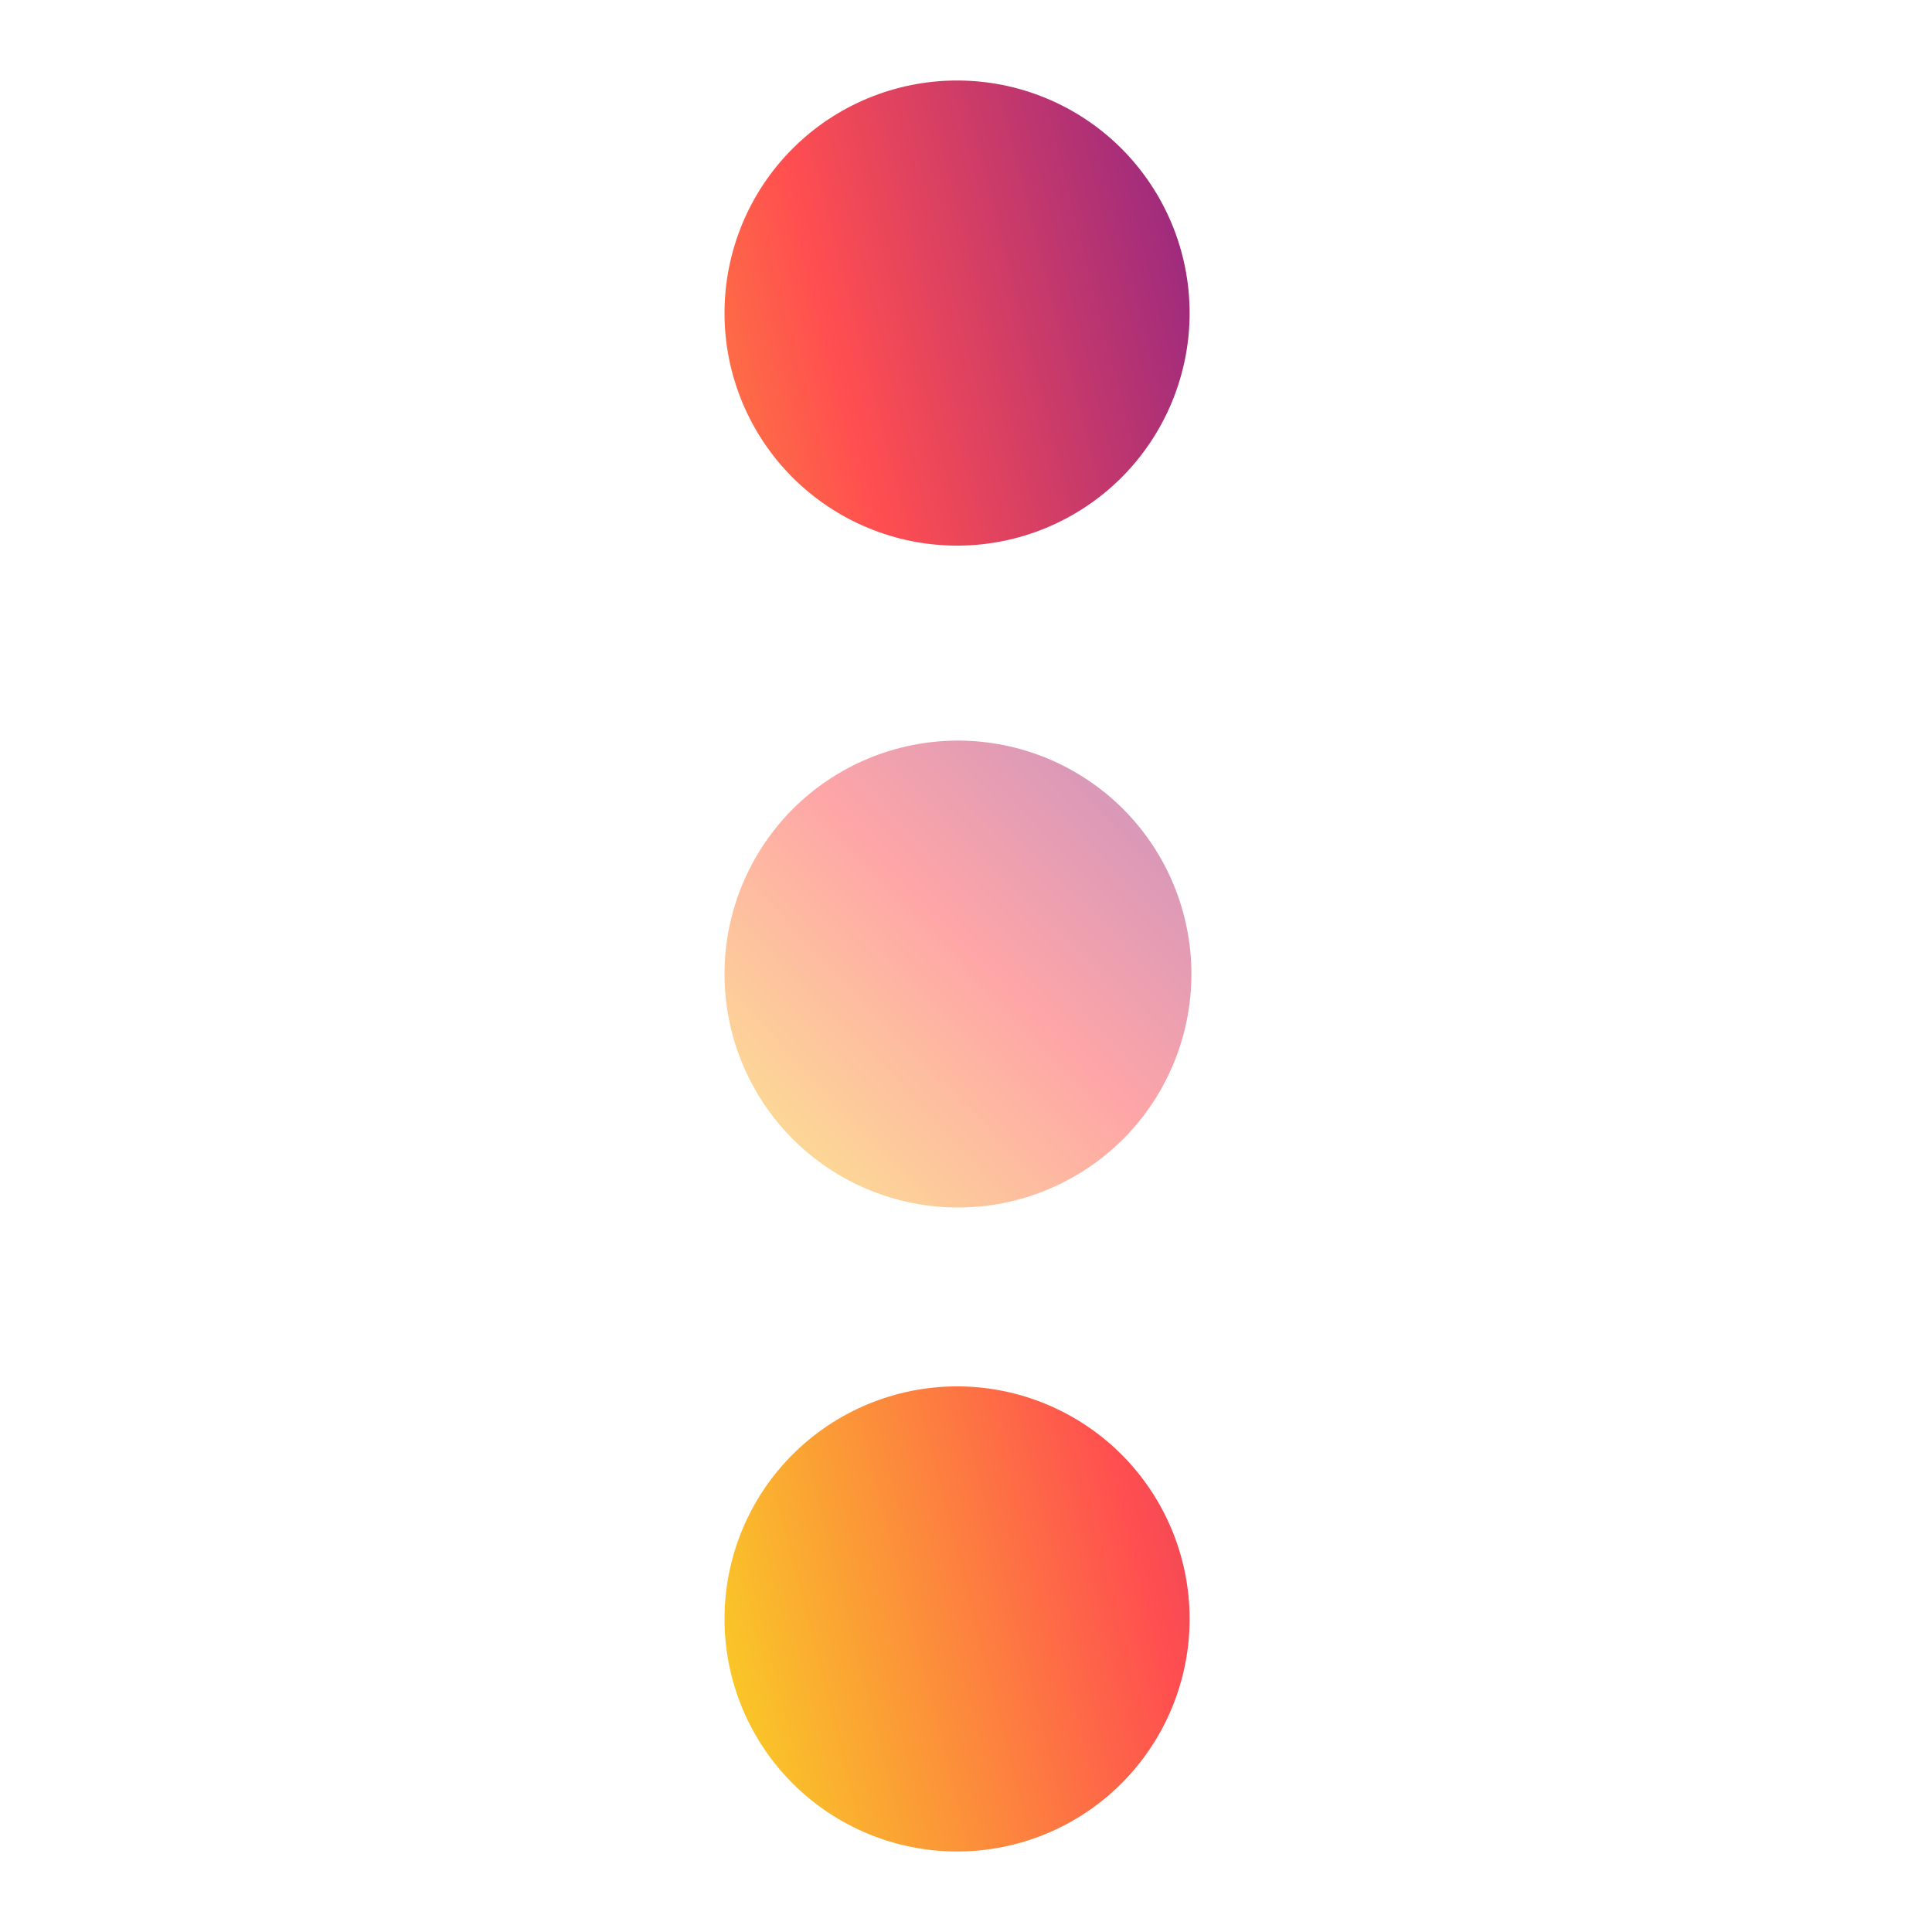 <svg width="24" height="24" viewBox="0 0 24 24" fill="none" xmlns="http://www.w3.org/2000/svg">
<path d="M11.889 17.222C12.655 17.222 13.39 17.527 13.932 18.068C14.473 18.61 14.778 19.345 14.778 20.111C14.778 20.877 14.473 21.612 13.932 22.154C13.39 22.696 12.655 23 11.889 23C11.123 23 10.388 22.696 9.846 22.154C9.304 21.612 9 20.877 9 20.111C9 19.345 9.304 18.61 9.846 18.068C10.388 17.527 11.123 17.222 11.889 17.222ZM11.889 1C12.655 1 13.39 1.304 13.932 1.846C14.473 2.388 14.778 3.123 14.778 3.889C14.778 4.655 14.473 5.39 13.932 5.932C13.39 6.473 12.655 6.778 11.889 6.778C11.123 6.778 10.388 6.473 9.846 5.932C9.304 5.39 9 4.655 9 3.889C9 3.123 9.304 2.388 9.846 1.846C10.388 1.304 11.123 1 11.889 1Z" fill="url(#paint0_linear_8_626)"/>
<path opacity="0.5" d="M11.9 9.2C12.669 9.2 13.407 9.506 13.951 10.049C14.495 10.593 14.8 11.331 14.8 12.1C14.8 12.869 14.495 13.607 13.951 14.151C13.407 14.694 12.669 15 11.9 15C11.131 15 10.393 14.694 9.849 14.151C9.306 13.607 9 12.869 9 12.1C9 11.331 9.306 10.593 9.849 10.049C10.393 9.506 11.131 9.2 11.9 9.2Z" fill="url(#paint1_linear_8_626)"/>
<defs>
<linearGradient id="paint0_linear_8_626" x1="9.057" y1="23.318" x2="20.248" y2="20.466" gradientUnits="userSpaceOnUse">
<stop stop-color="#F9D423"/>
<stop offset="0.516" stop-color="#FF4E50"/>
<stop offset="0.991" stop-color="#8A2387"/>
</linearGradient>
<linearGradient id="paint1_linear_8_626" x1="9.057" y1="15.084" x2="15.219" y2="9.105" gradientUnits="userSpaceOnUse">
<stop stop-color="#F9D423"/>
<stop offset="0.516" stop-color="#FF4E50"/>
<stop offset="0.991" stop-color="#8A2387"/>
</linearGradient>
</defs>
</svg>
